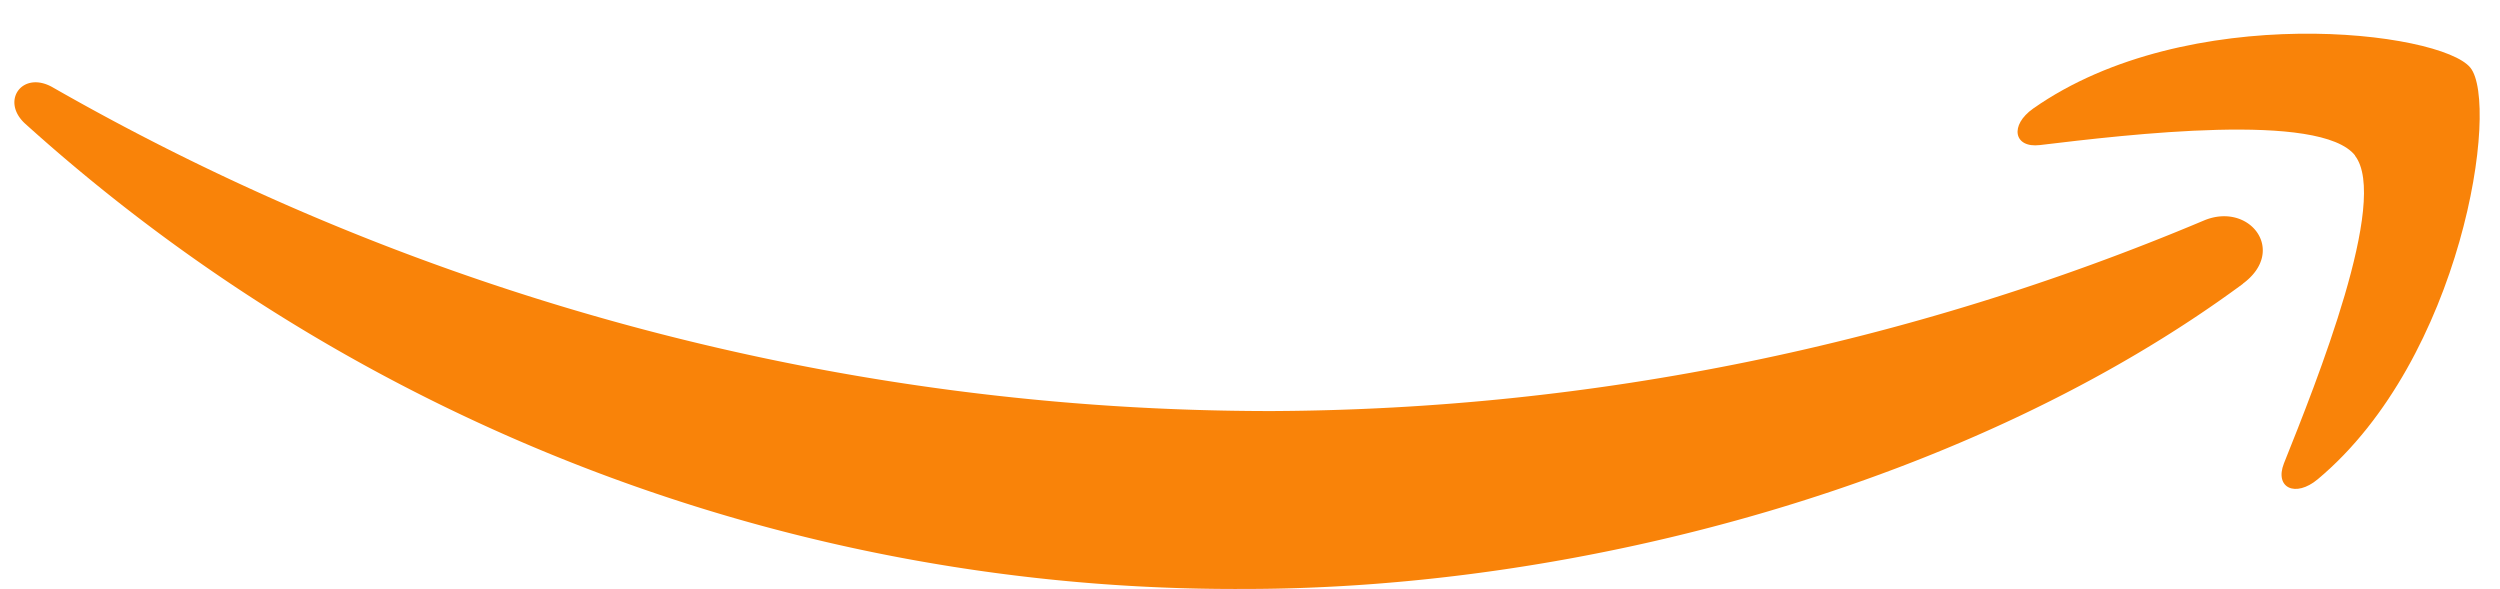 <?xml version="1.0" encoding="UTF-8"?>
<svg xmlns="http://www.w3.org/2000/svg" xmlns:xlink="http://www.w3.org/1999/xlink" id="Group_425" data-name="Group 425" width="51.77" height="12.196" viewBox="0 0 51.77 12.196">
  <defs>
    <clipPath id="clip-path">
      <rect id="Rectangle_275" data-name="Rectangle 275" width="51.77" height="12.196" fill="none"></rect>
    </clipPath>
  </defs>
  <g id="Group_424" data-name="Group 424" clip-path="url(#clip-path)">
    <path id="Path_1660" data-name="Path 1660" d="M48.973,20.374C43.384,24.5,35.281,26.692,28.3,26.692A37.41,37.41,0,0,1,3.052,17.06c-.523-.473-.057-1.118.573-.752a50.825,50.825,0,0,0,25.265,6.7,50.262,50.262,0,0,0,19.272-3.944c.945-.4,1.737.623.812,1.306" transform="translate(-2.528 -14.496)" fill="#f98309" fill-rule="evenodd"></path>
    <path id="Path_1661" data-name="Path 1661" d="M404.26,9.161c-.715-.915-4.725-.434-6.528-.218-.546.066-.631-.412-.139-.757,3.2-2.247,8.442-1.6,9.052-.846s-.162,6.015-3.16,8.523c-.461.386-.9.18-.7-.329.675-1.685,2.185-5.458,1.47-6.373" transform="translate(-355.489 -5.939)" fill="#f98309" fill-rule="evenodd"></path>
  </g>
</svg>
